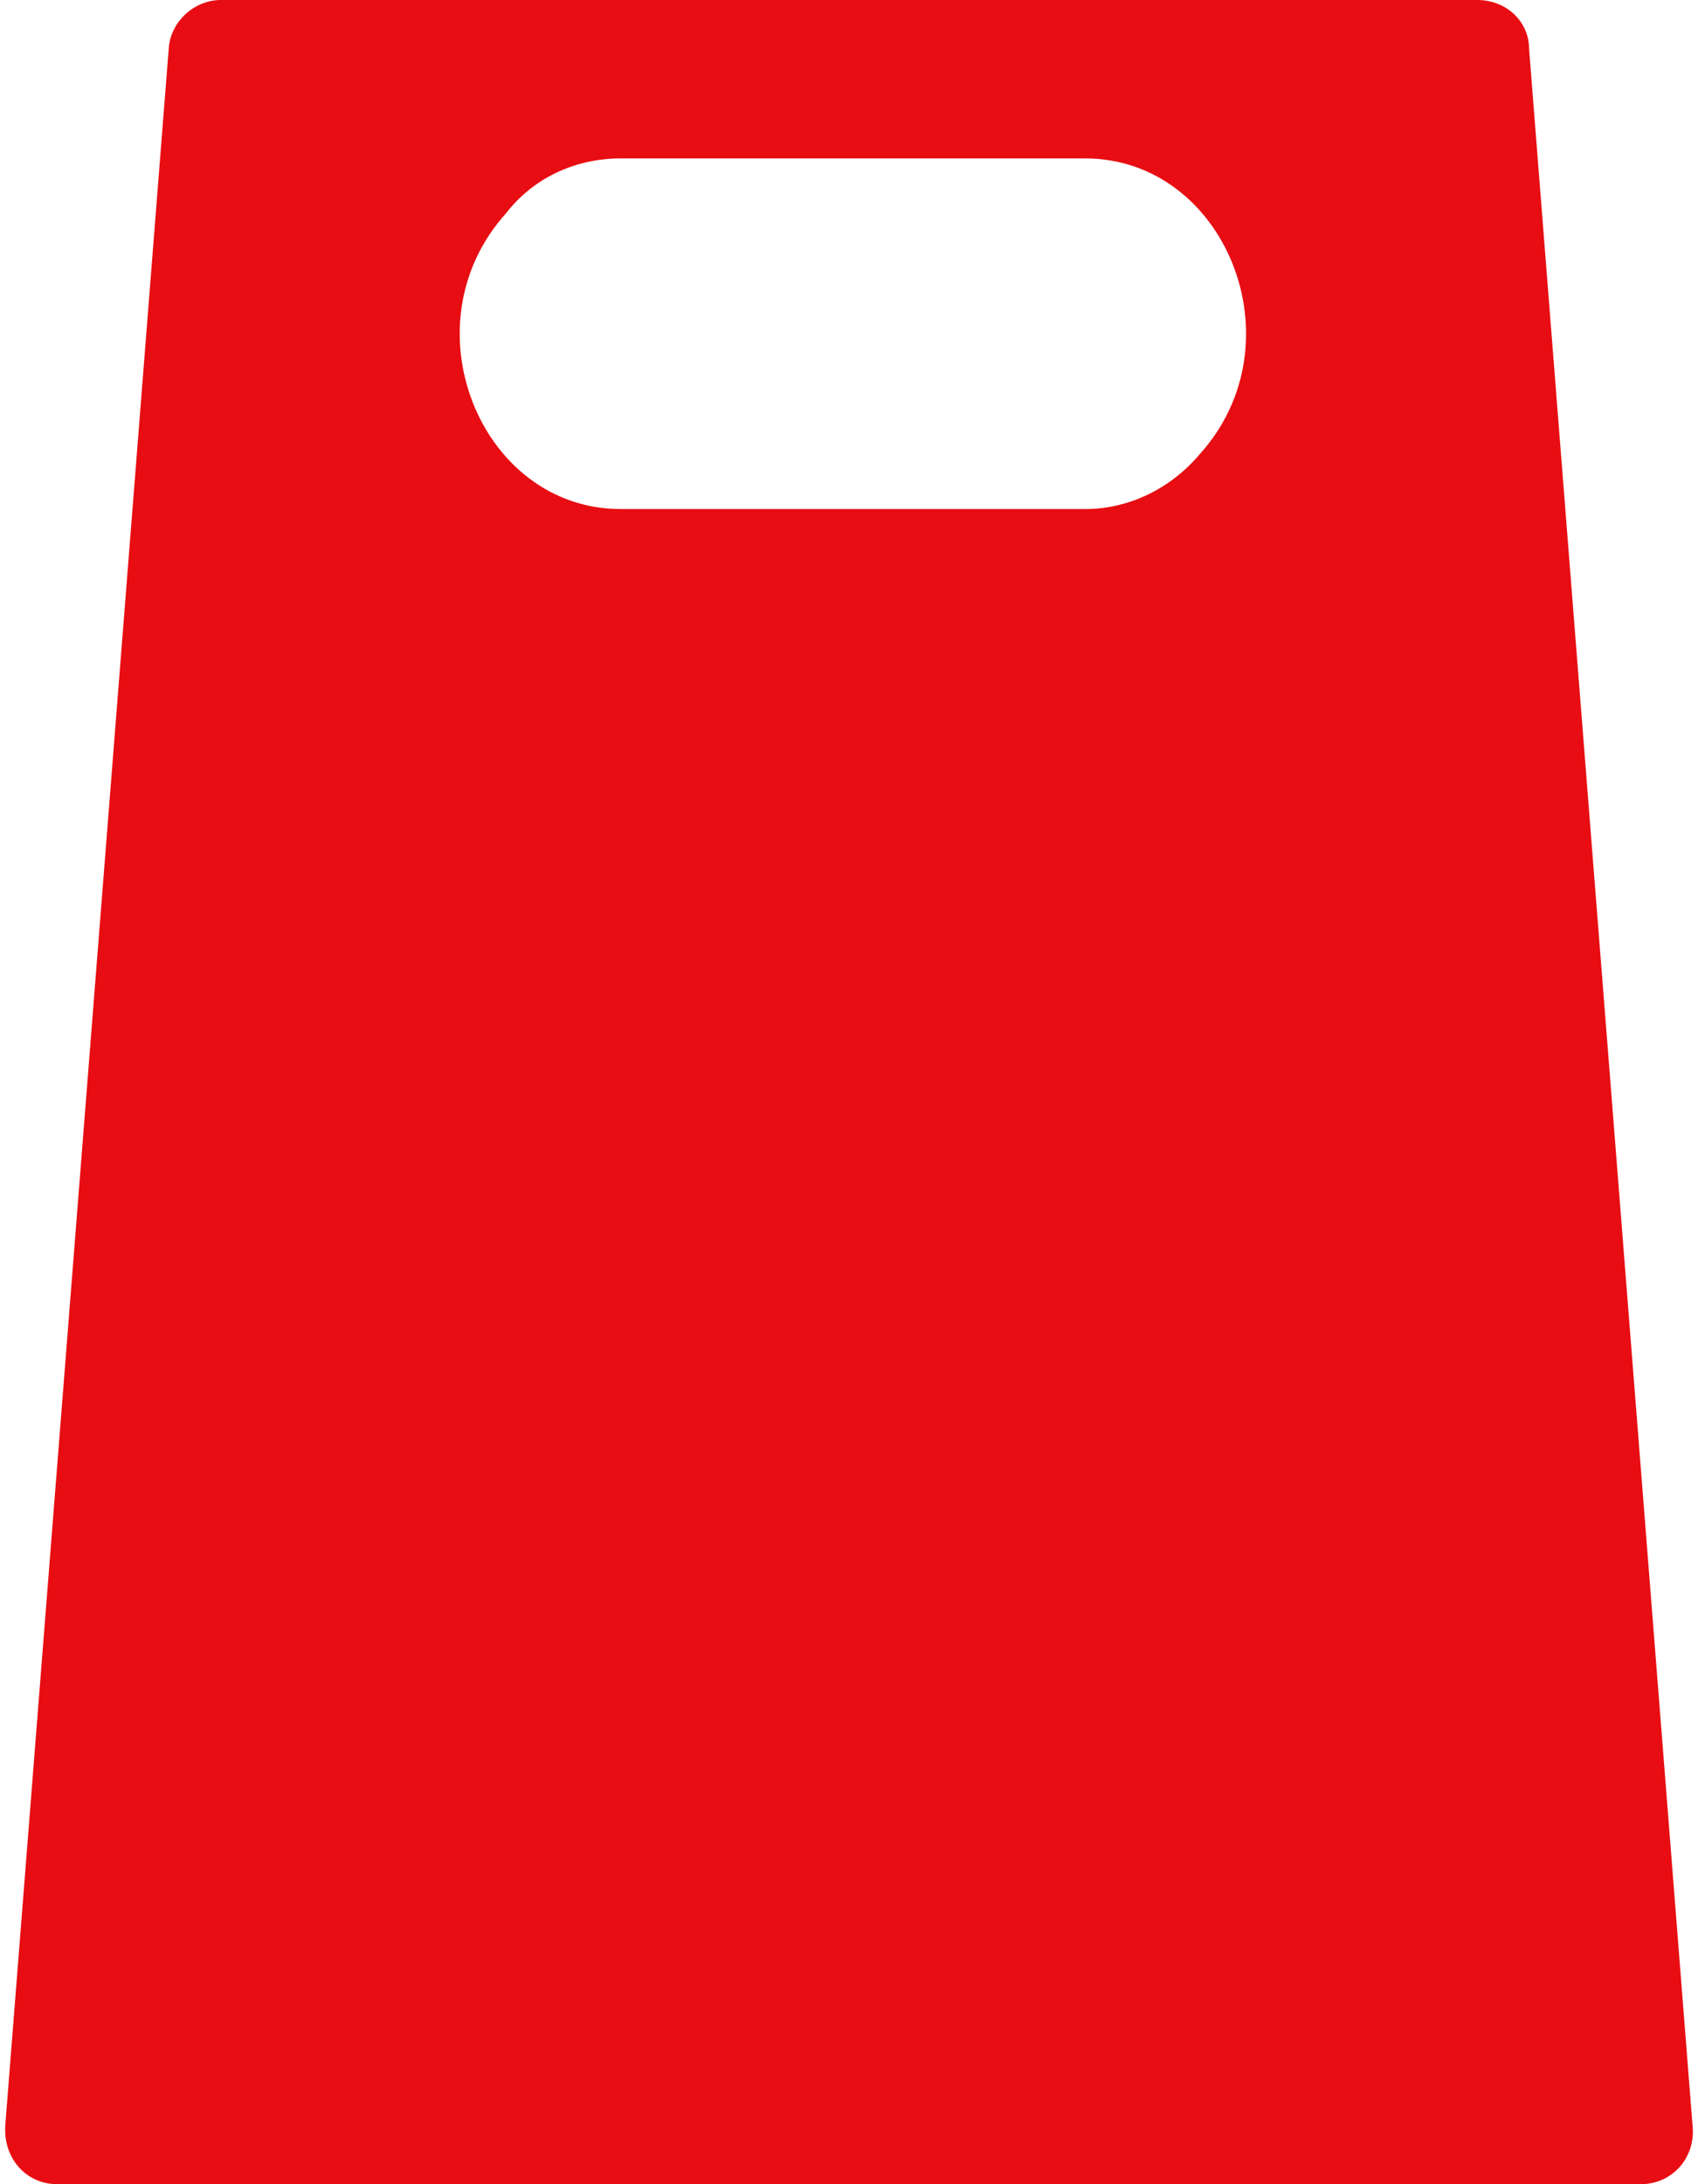 <?xml version="1.0" encoding="utf-8"?>
<!-- Generator: Adobe Illustrator 15.1.0, SVG Export Plug-In . SVG Version: 6.00 Build 0)  -->
<!DOCTYPE svg PUBLIC "-//W3C//DTD SVG 1.1//EN" "http://www.w3.org/Graphics/SVG/1.1/DTD/svg11.dtd">
<svg version="1.1" id="Layer_1" xmlns="http://www.w3.org/2000/svg" xmlns:xlink="http://www.w3.org/1999/xlink" x="0px" y="0px"
	 width="112" height="144" viewBox="168.079 0 463.842 600" enable-background="new 168.079 0 463.842 600"
	 xml:space="preserve">
<path fill="#e70d12" d="M227.349,0c-7.135,0-13.556,5.708-14.269,12.842l-44.946,570.749C167.42,592.865,173.841,600,182.402,600h435.196
	c8.562,0,14.982-7.135,14.27-15.695L586.92,13.555C586.92,5.708,580.499,0,572.651,0H227.349z M337.218,43.52h127.705
	c38.525,0,59.215,50.654,31.391,81.332c-7.848,9.274-19.263,14.982-31.391,14.982H337.218c-38.526,0-59.215-50.654-31.392-81.332
	C312.961,49.227,324.376,43.52,337.218,43.52z"/>
</svg>

